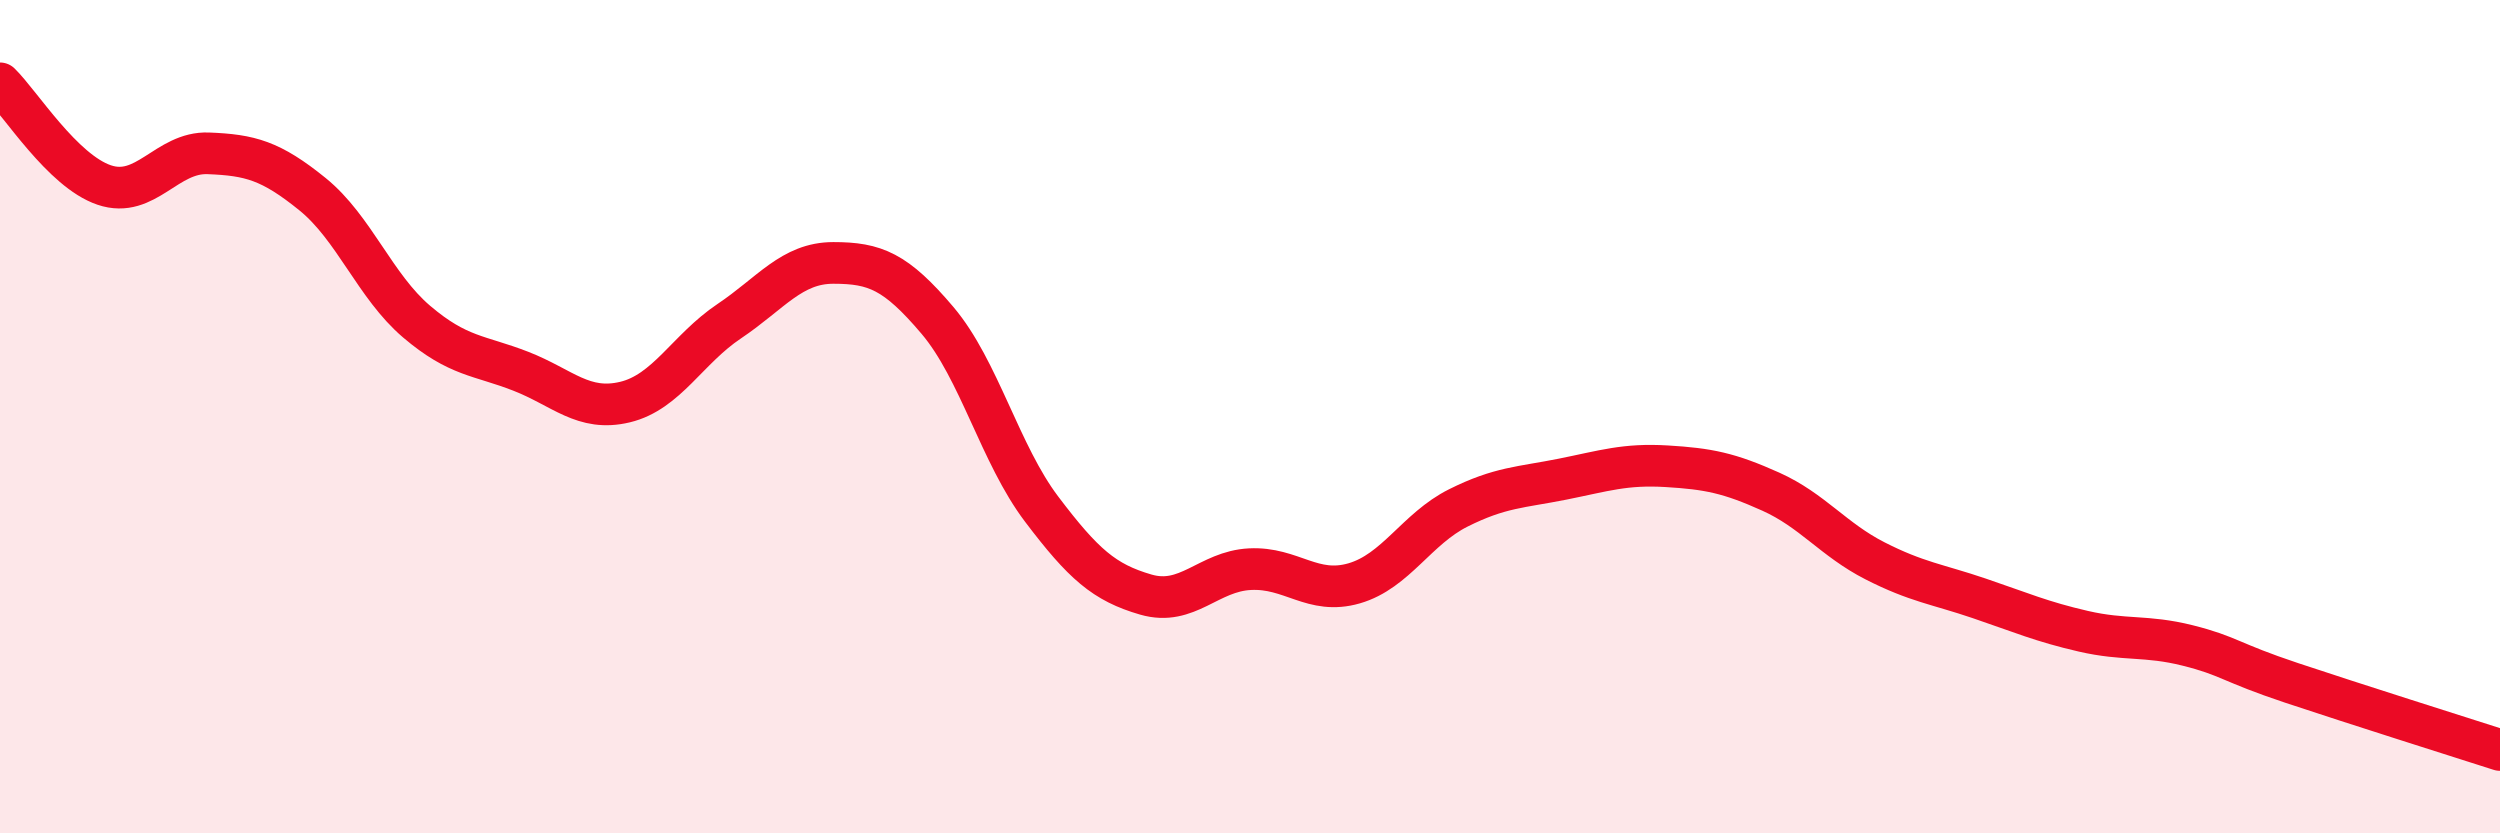 
    <svg width="60" height="20" viewBox="0 0 60 20" xmlns="http://www.w3.org/2000/svg">
      <path
        d="M 0,2 C 0.5,2.49 1.5,4.1 2.5,4.44 C 3.5,4.78 4,3.64 5,3.68 C 6,3.72 6.5,3.85 7.5,4.66 C 8.5,5.47 9,6.87 10,7.72 C 11,8.57 11.5,8.52 12.5,8.91 C 13.5,9.3 14,9.89 15,9.65 C 16,9.41 16.5,8.38 17.5,7.71 C 18.5,7.04 19,6.31 20,6.31 C 21,6.31 21.5,6.51 22.5,7.69 C 23.5,8.87 24,10.9 25,12.22 C 26,13.54 26.5,13.98 27.5,14.27 C 28.5,14.56 29,13.71 30,13.66 C 31,13.61 31.5,14.29 32.5,14 C 33.5,13.71 34,12.69 35,12.19 C 36,11.69 36.5,11.7 37.5,11.5 C 38.5,11.3 39,11.13 40,11.19 C 41,11.25 41.5,11.35 42.5,11.8 C 43.5,12.25 44,12.95 45,13.46 C 46,13.97 46.5,14.02 47.5,14.36 C 48.5,14.7 49,14.92 50,15.15 C 51,15.38 51.5,15.24 52.5,15.49 C 53.5,15.74 53.5,15.89 55,16.39 C 56.5,16.89 59,17.68 60,18L60 20L0 20Z"
        fill="#EB0A25"
        opacity="0.1"
        stroke-linecap="round"
        stroke-linejoin="round"
      />
      <path
        d="M 0,2 C 0.5,2.49 1.5,4.1 2.5,4.44 C 3.5,4.78 4,3.64 5,3.68 C 6,3.72 6.5,3.85 7.5,4.66 C 8.5,5.47 9,6.87 10,7.72 C 11,8.57 11.5,8.52 12.5,8.91 C 13.5,9.3 14,9.89 15,9.65 C 16,9.41 16.5,8.38 17.5,7.71 C 18.5,7.04 19,6.31 20,6.31 C 21,6.31 21.5,6.51 22.5,7.69 C 23.5,8.87 24,10.9 25,12.22 C 26,13.54 26.5,13.98 27.5,14.27 C 28.5,14.56 29,13.71 30,13.66 C 31,13.61 31.5,14.29 32.5,14 C 33.5,13.71 34,12.69 35,12.19 C 36,11.69 36.5,11.7 37.5,11.5 C 38.5,11.3 39,11.13 40,11.19 C 41,11.25 41.5,11.35 42.5,11.8 C 43.5,12.25 44,12.95 45,13.46 C 46,13.97 46.5,14.02 47.5,14.36 C 48.5,14.7 49,14.92 50,15.15 C 51,15.38 51.5,15.24 52.5,15.49 C 53.5,15.74 53.5,15.89 55,16.39 C 56.5,16.89 59,17.68 60,18"
        stroke="#EB0A25"
        stroke-width="1"
        fill="none"
        stroke-linecap="round"
        stroke-linejoin="round"
      />
    </svg>
  